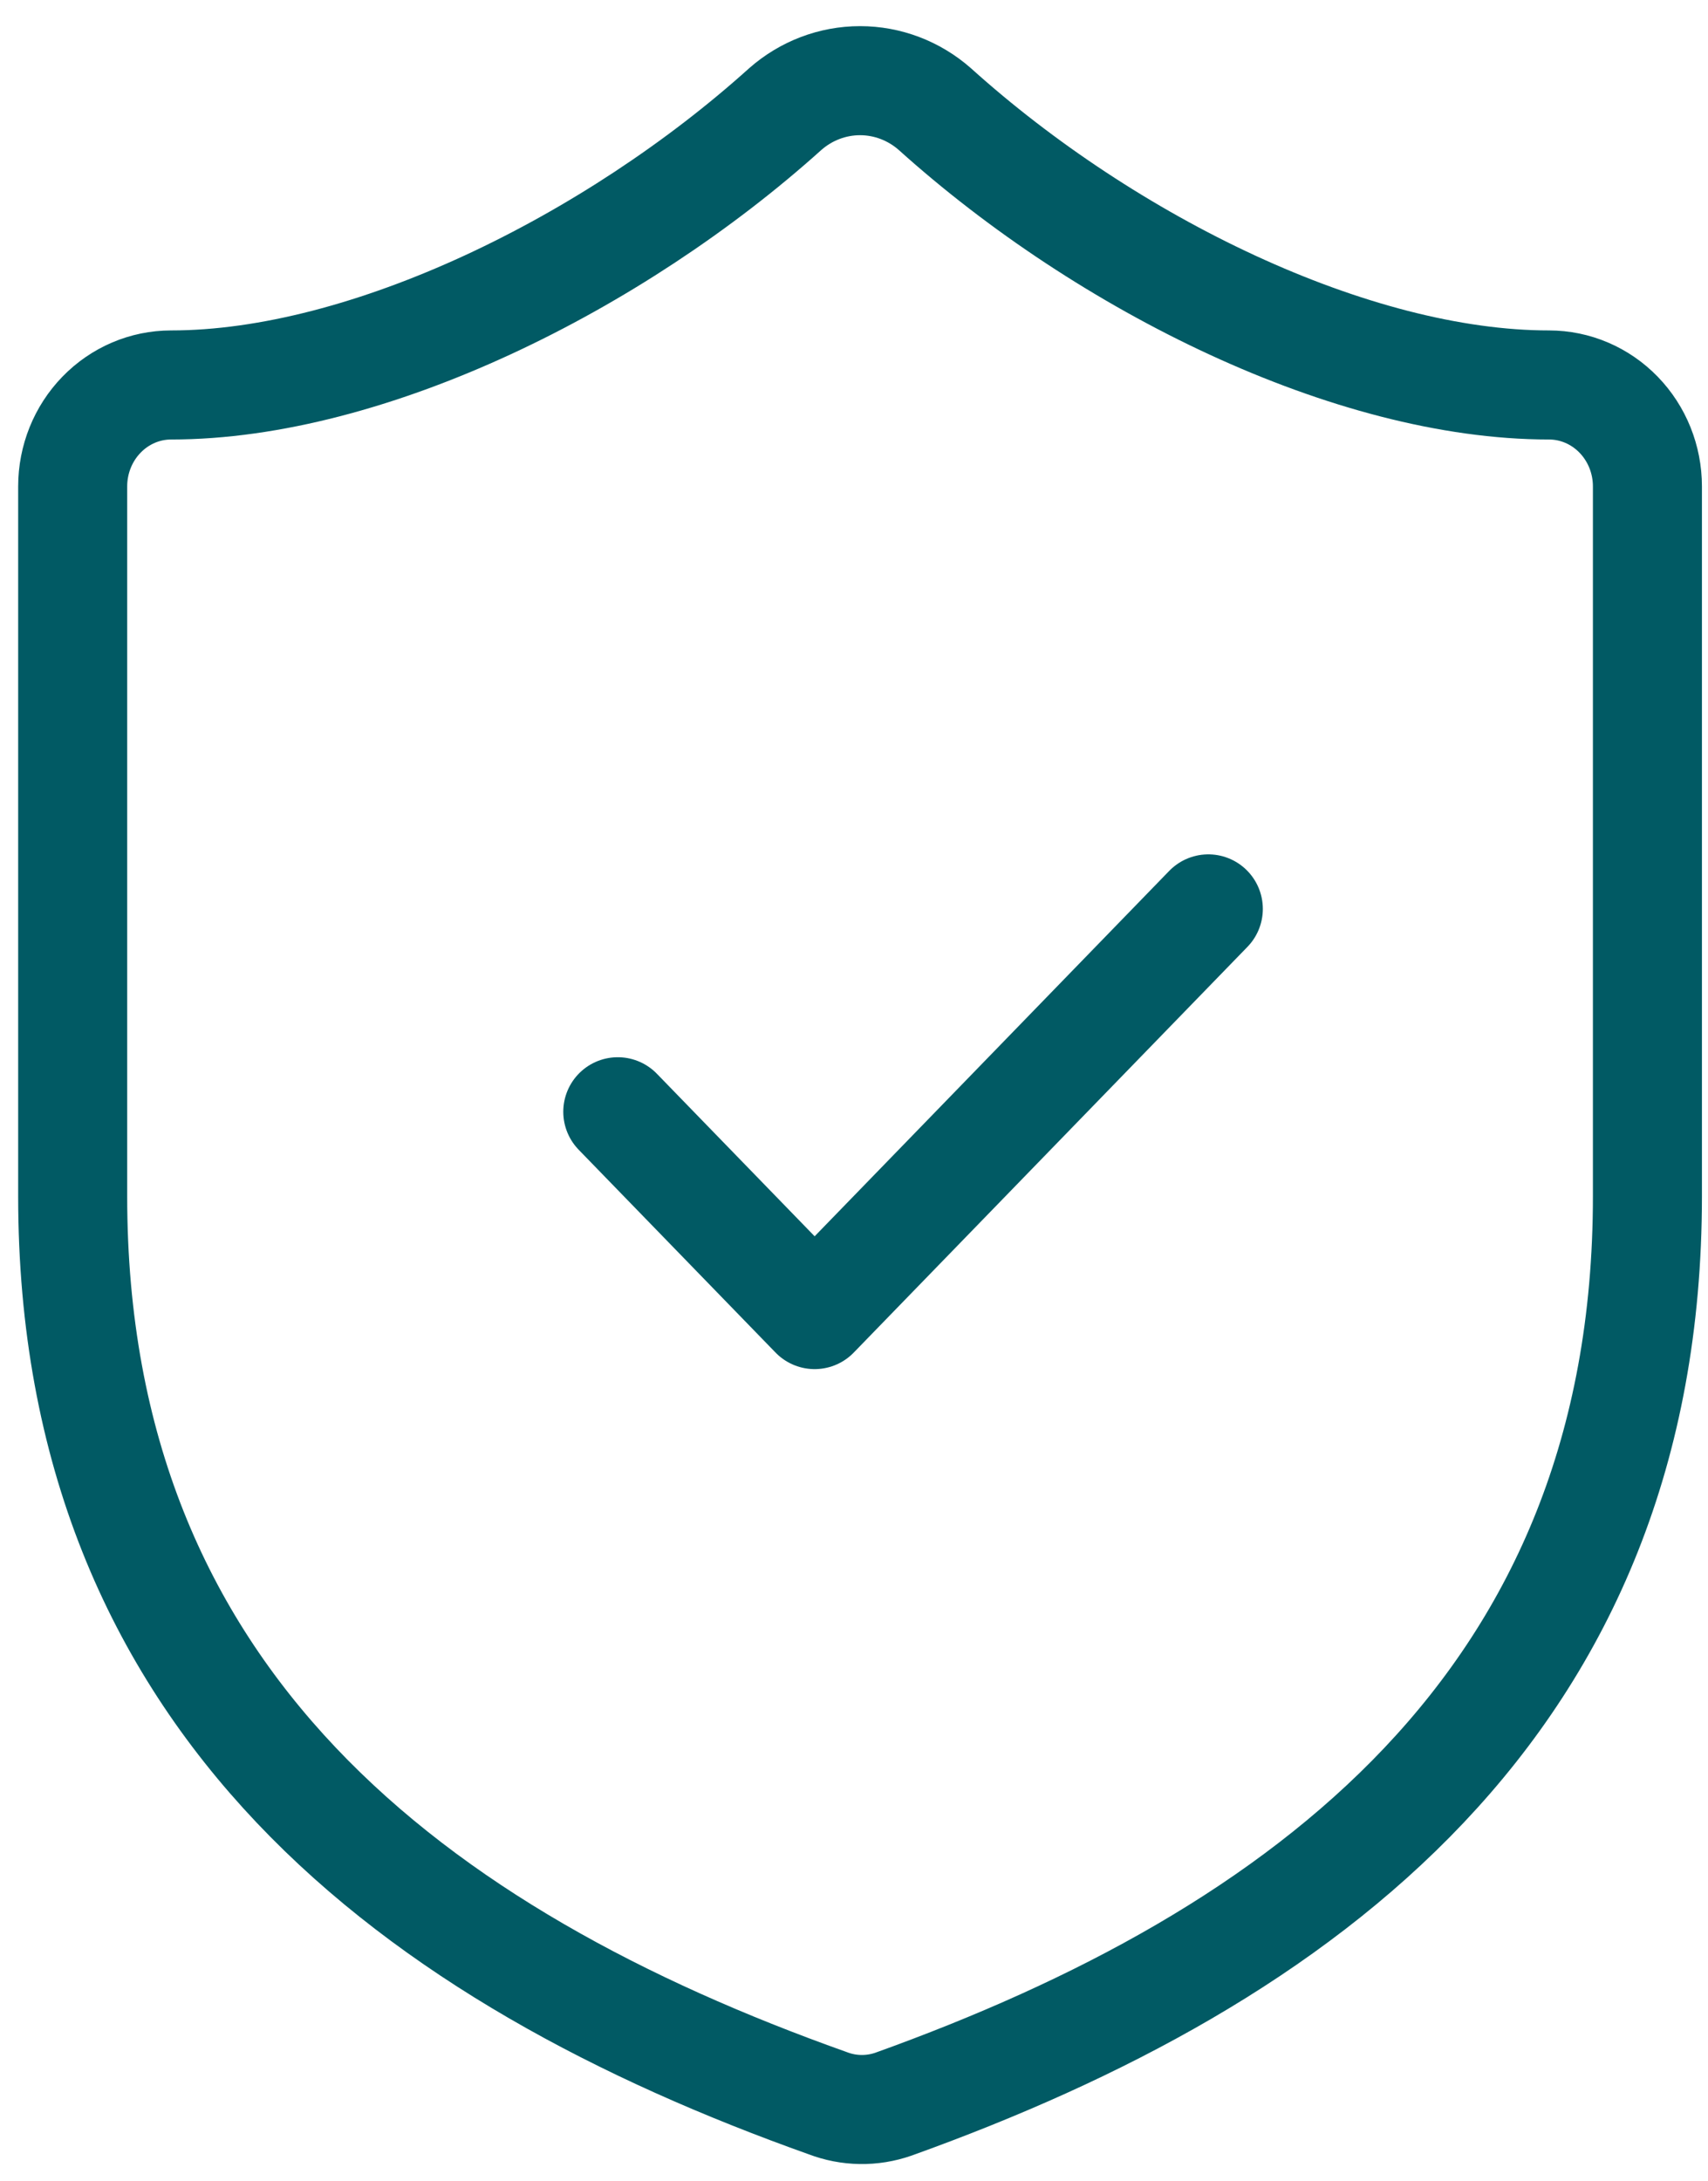 <svg width="47" height="60" viewBox="0 0 47 60" fill="none" xmlns="http://www.w3.org/2000/svg">
<path d="M45.333 32.908C45.333 46.857 35.854 53.832 24.587 57.877C23.997 58.083 23.357 58.073 22.773 57.849C11.479 53.832 2 46.857 2 32.908V13.379C2 12.639 2.285 11.93 2.793 11.407C3.301 10.883 3.99 10.589 4.708 10.589C10.125 10.589 16.896 7.242 21.608 3.001C22.182 2.496 22.912 2.219 23.667 2.219C24.421 2.219 25.151 2.496 25.725 3.001C30.465 7.27 37.208 10.589 42.625 10.589C43.343 10.589 44.032 10.883 44.54 11.407C45.048 11.93 45.333 12.639 45.333 13.379V32.908Z" stroke="#015A64" stroke-width="3" stroke-linecap="round" stroke-linejoin="round"/>
<path d="M17 30.58L22.417 36.159L33.25 25" stroke="#015A64" stroke-width="3" stroke-linecap="round" stroke-linejoin="round"/>
</svg>
